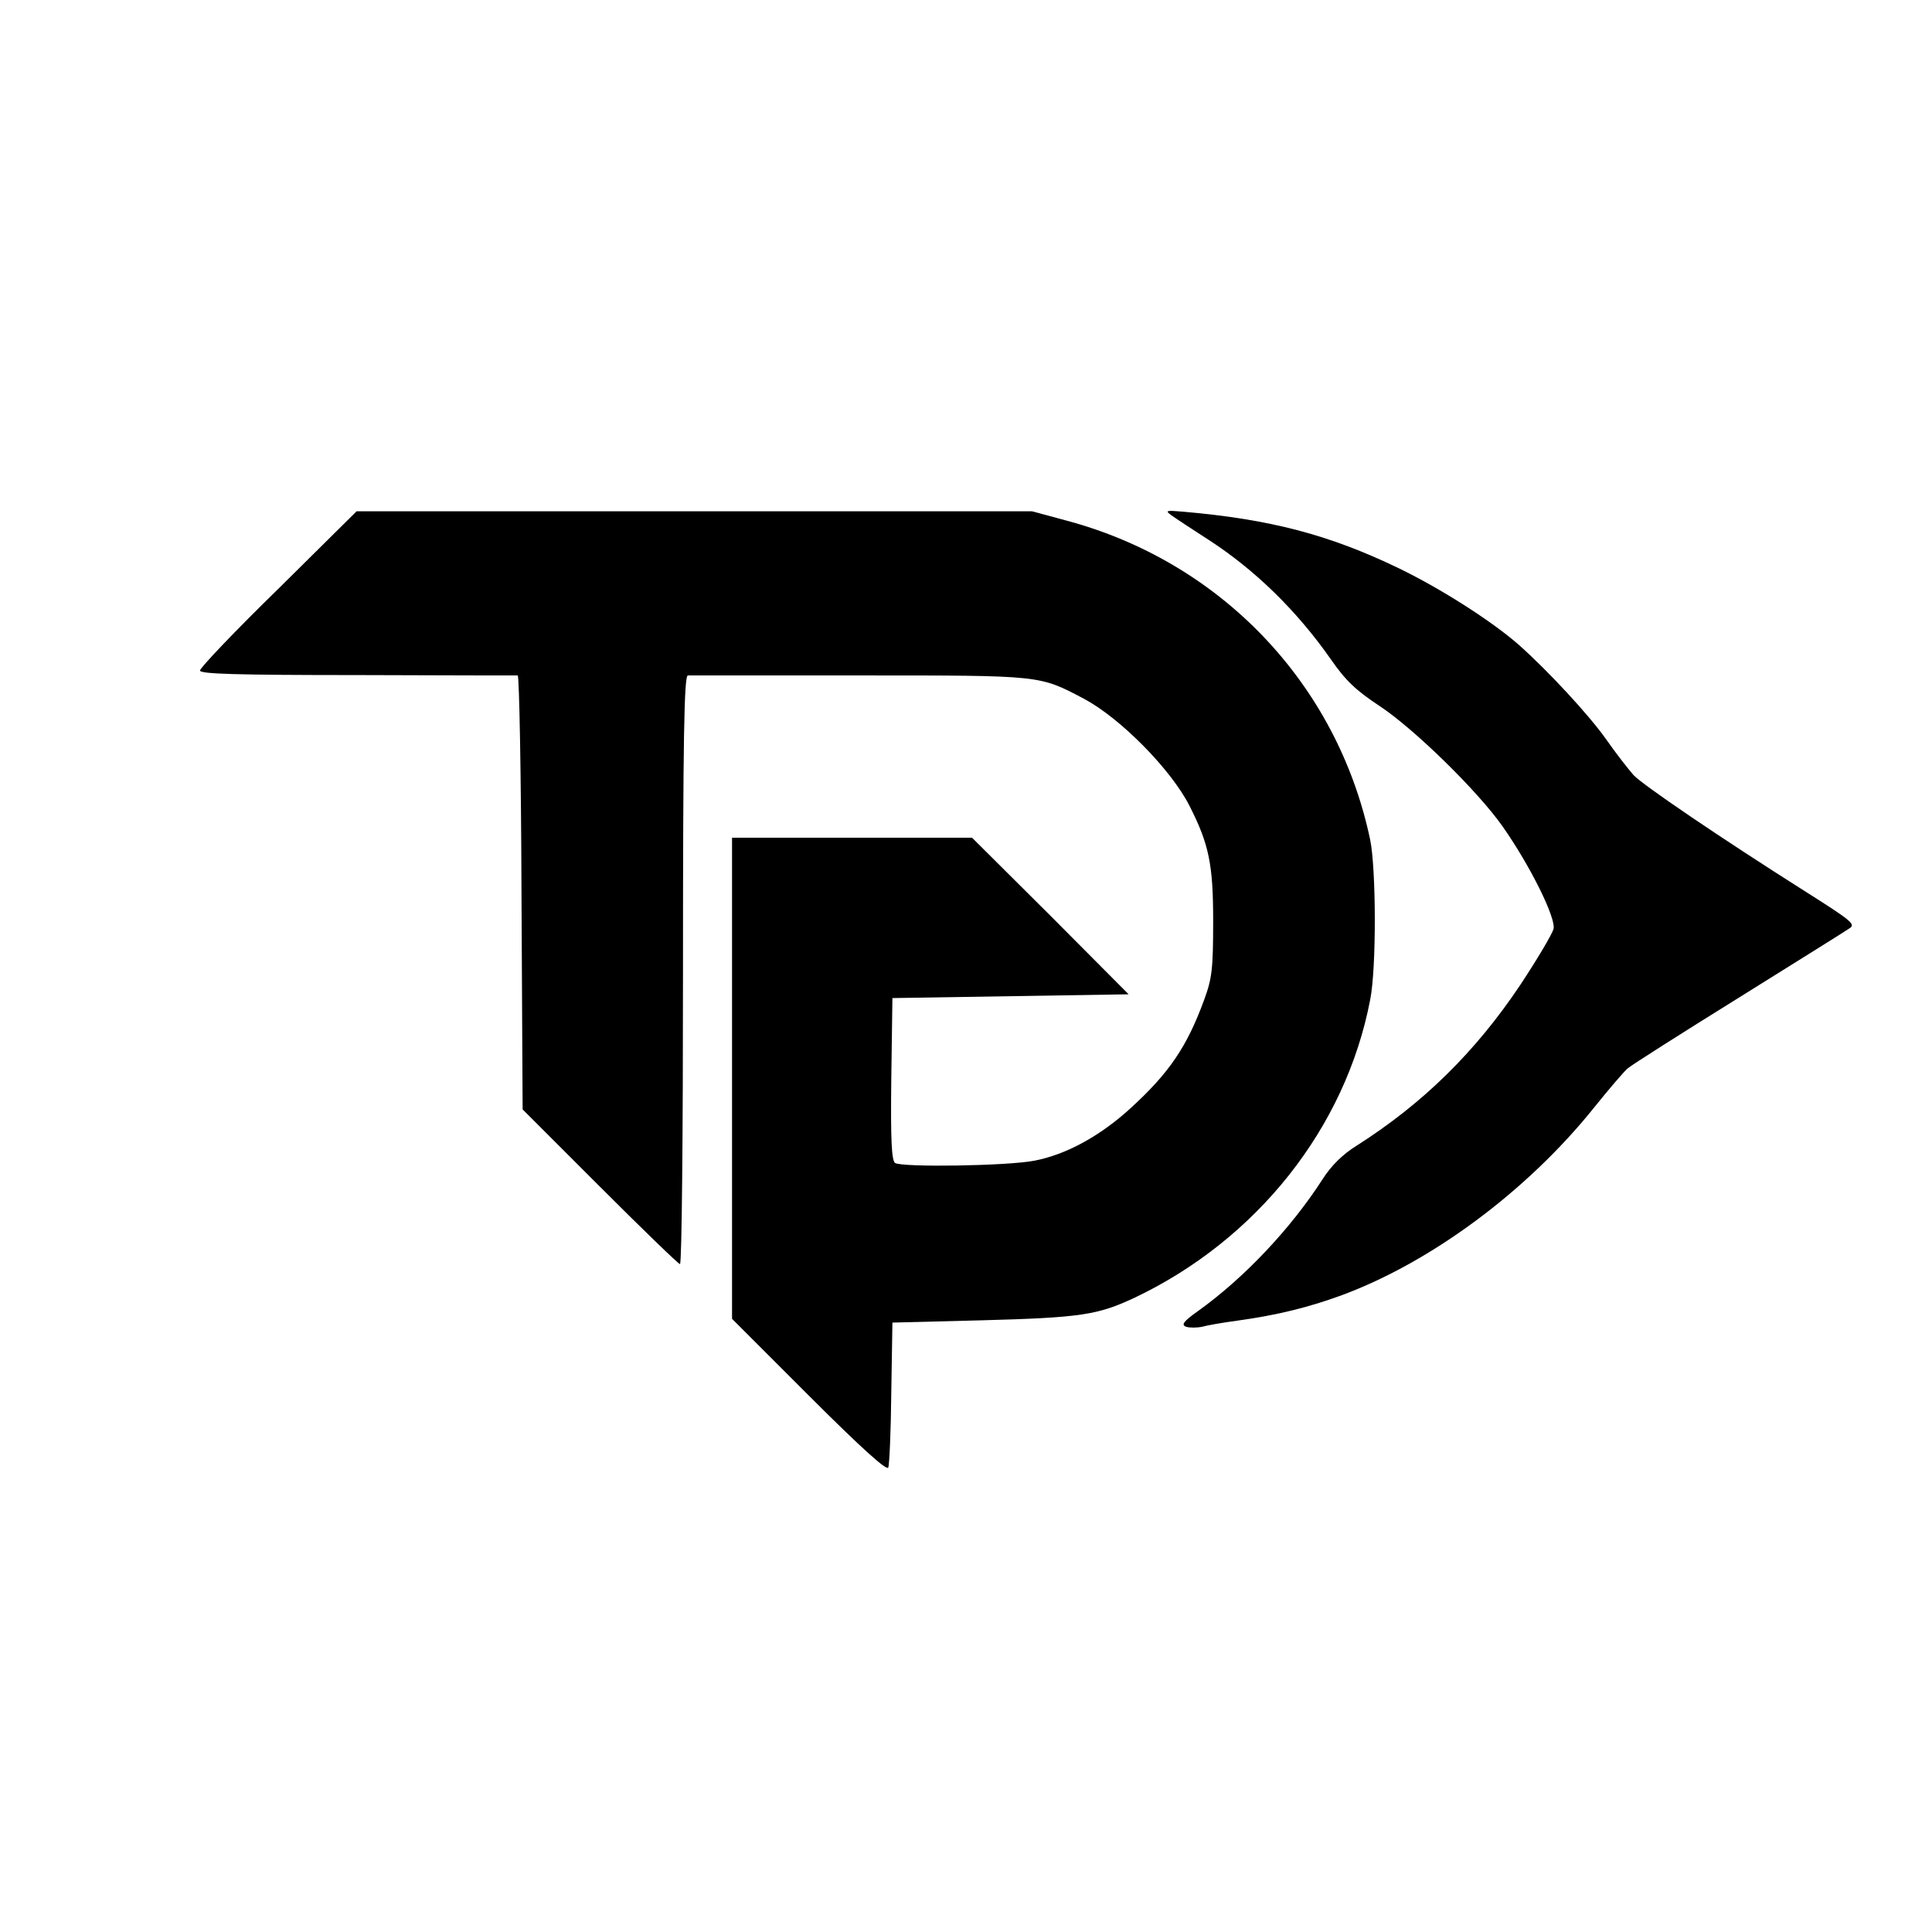 <?xml version="1.0" encoding="UTF-8" standalone="no"?>
<svg xmlns="http://www.w3.org/2000/svg" version="1.0" width="512pt" height="512pt" viewBox="0 0 512 512" preserveAspectRatio="xMidYMid meet">
  <g transform="translate(0,512) scale(0.1,-0.1)" fill="#000000" stroke="none">
    <path d="M738 3560 c-115 -112 -208 -210 -208 -217 0 -9 94 -12 418 -12 229 -1 420 -1 424 -1 4 0 9 -259 10 -575 l3 -575 205 -205 c113 -113 208 -205 212 -205 5 0 8 351 8 780 0 617 3 780 13 780 6 0 211 0 455 0 486 0 475 1 595 -62 97 -52 230 -187 279 -283 52 -102 63 -156 63 -305 0 -128 -3 -153 -24 -210 -45 -123 -92 -193 -195 -287 -81 -74 -171 -123 -255 -139 -73 -14 -350 -18 -369 -6 -9 7 -12 58 -10 223 l3 214 313 5 313 5 -207 208 -208 207 -318 0 -318 0 0 -638 0 -637 205 -205 c138 -138 206 -199 209 -189 3 7 7 97 8 199 l3 185 235 6 c264 7 309 14 407 60 324 154 559 450 624 789 17 84 16 348 0 425 -87 413 -396 737 -807 846 l-89 24 -895 0 -895 0 -207 -205z"></path>
    <path d="M3105 3754 c11 -8 55 -37 97 -64 124 -80 235 -189 324 -316 40 -58 68 -84 130 -125 91 -60 259 -224 326 -319 73 -104 142 -243 135 -272 -4 -14 -43 -80 -88 -148 -119 -178 -258 -314 -432 -425 -39 -24 -69 -54 -92 -90 -85 -132 -209 -263 -331 -350 -38 -27 -44 -36 -31 -41 9 -3 29 -3 43 0 14 4 55 11 92 16 109 15 192 36 279 68 237 88 490 276 666 495 41 51 82 99 91 106 9 8 141 92 294 187 152 95 284 177 292 183 19 11 10 19 -115 98 -226 143 -432 283 -456 309 -14 16 -47 58 -72 94 -45 64 -154 182 -233 252 -71 62 -205 148 -319 203 -183 88 -339 129 -570 149 -46 4 -48 3 -30 -10z"></path>
  </g>
</svg>
